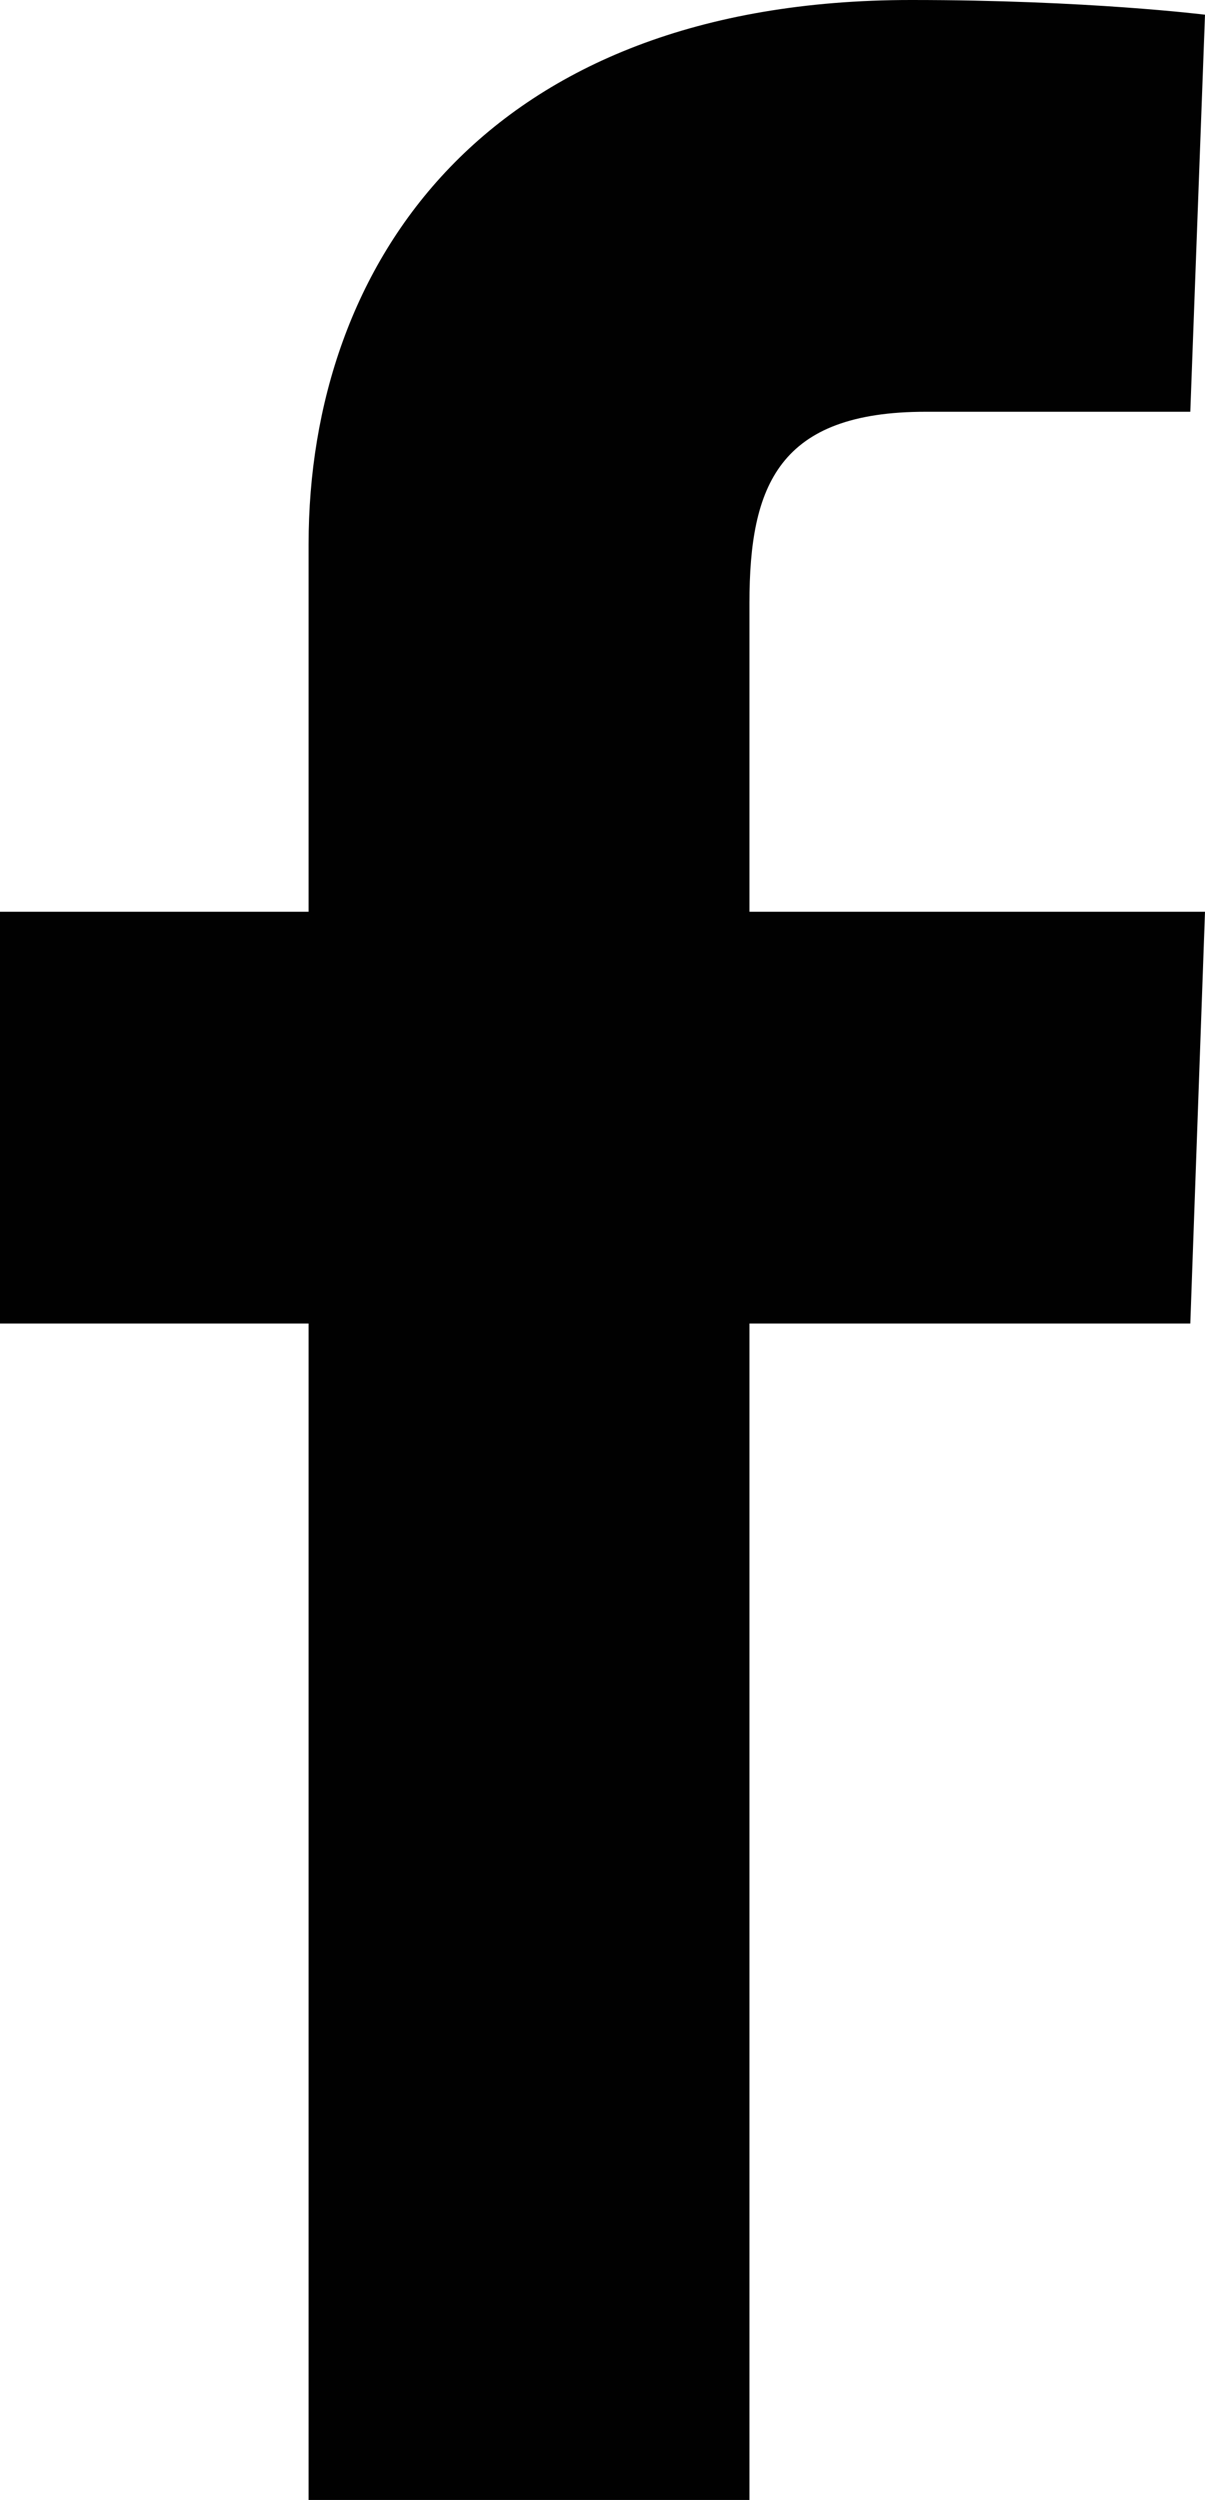 <?xml version="1.0" encoding="utf-8"?>
<!-- Generator: Adobe Illustrator 17.0.0, SVG Export Plug-In . SVG Version: 6.00 Build 0)  -->
<!DOCTYPE svg PUBLIC "-//W3C//DTD SVG 1.1//EN" "http://www.w3.org/Graphics/SVG/1.1/DTD/svg11.dtd">
<svg version="1.1" id="Layer_1" xmlns="http://www.w3.org/2000/svg" xmlns:xlink="http://www.w3.org/1999/xlink" x="0px" y="0px"
	 width="8.2px" height="17px" viewBox="0 0 8.2 17" style="enable-background:new 0 0 8.2 17;" xml:space="preserve">
<style type="text/css">
	.st0{fill:#010101;}
</style>
<path class="st0" d="M2.1,17V9H0V6.2h2.1c0,0,0-1.2,0-2.5C2.1,1.8,3.3,0,6.2,0c1.2,0,2,0.1,2,0.1L8.1,2.8c0,0-0.9,0-1.8,0
	c-1,0-1.2,0.5-1.2,1.3c0,0.6,0-1.3,0,2.1h3.1L8.1,9h-3v8H2.1z"/>
</svg>
